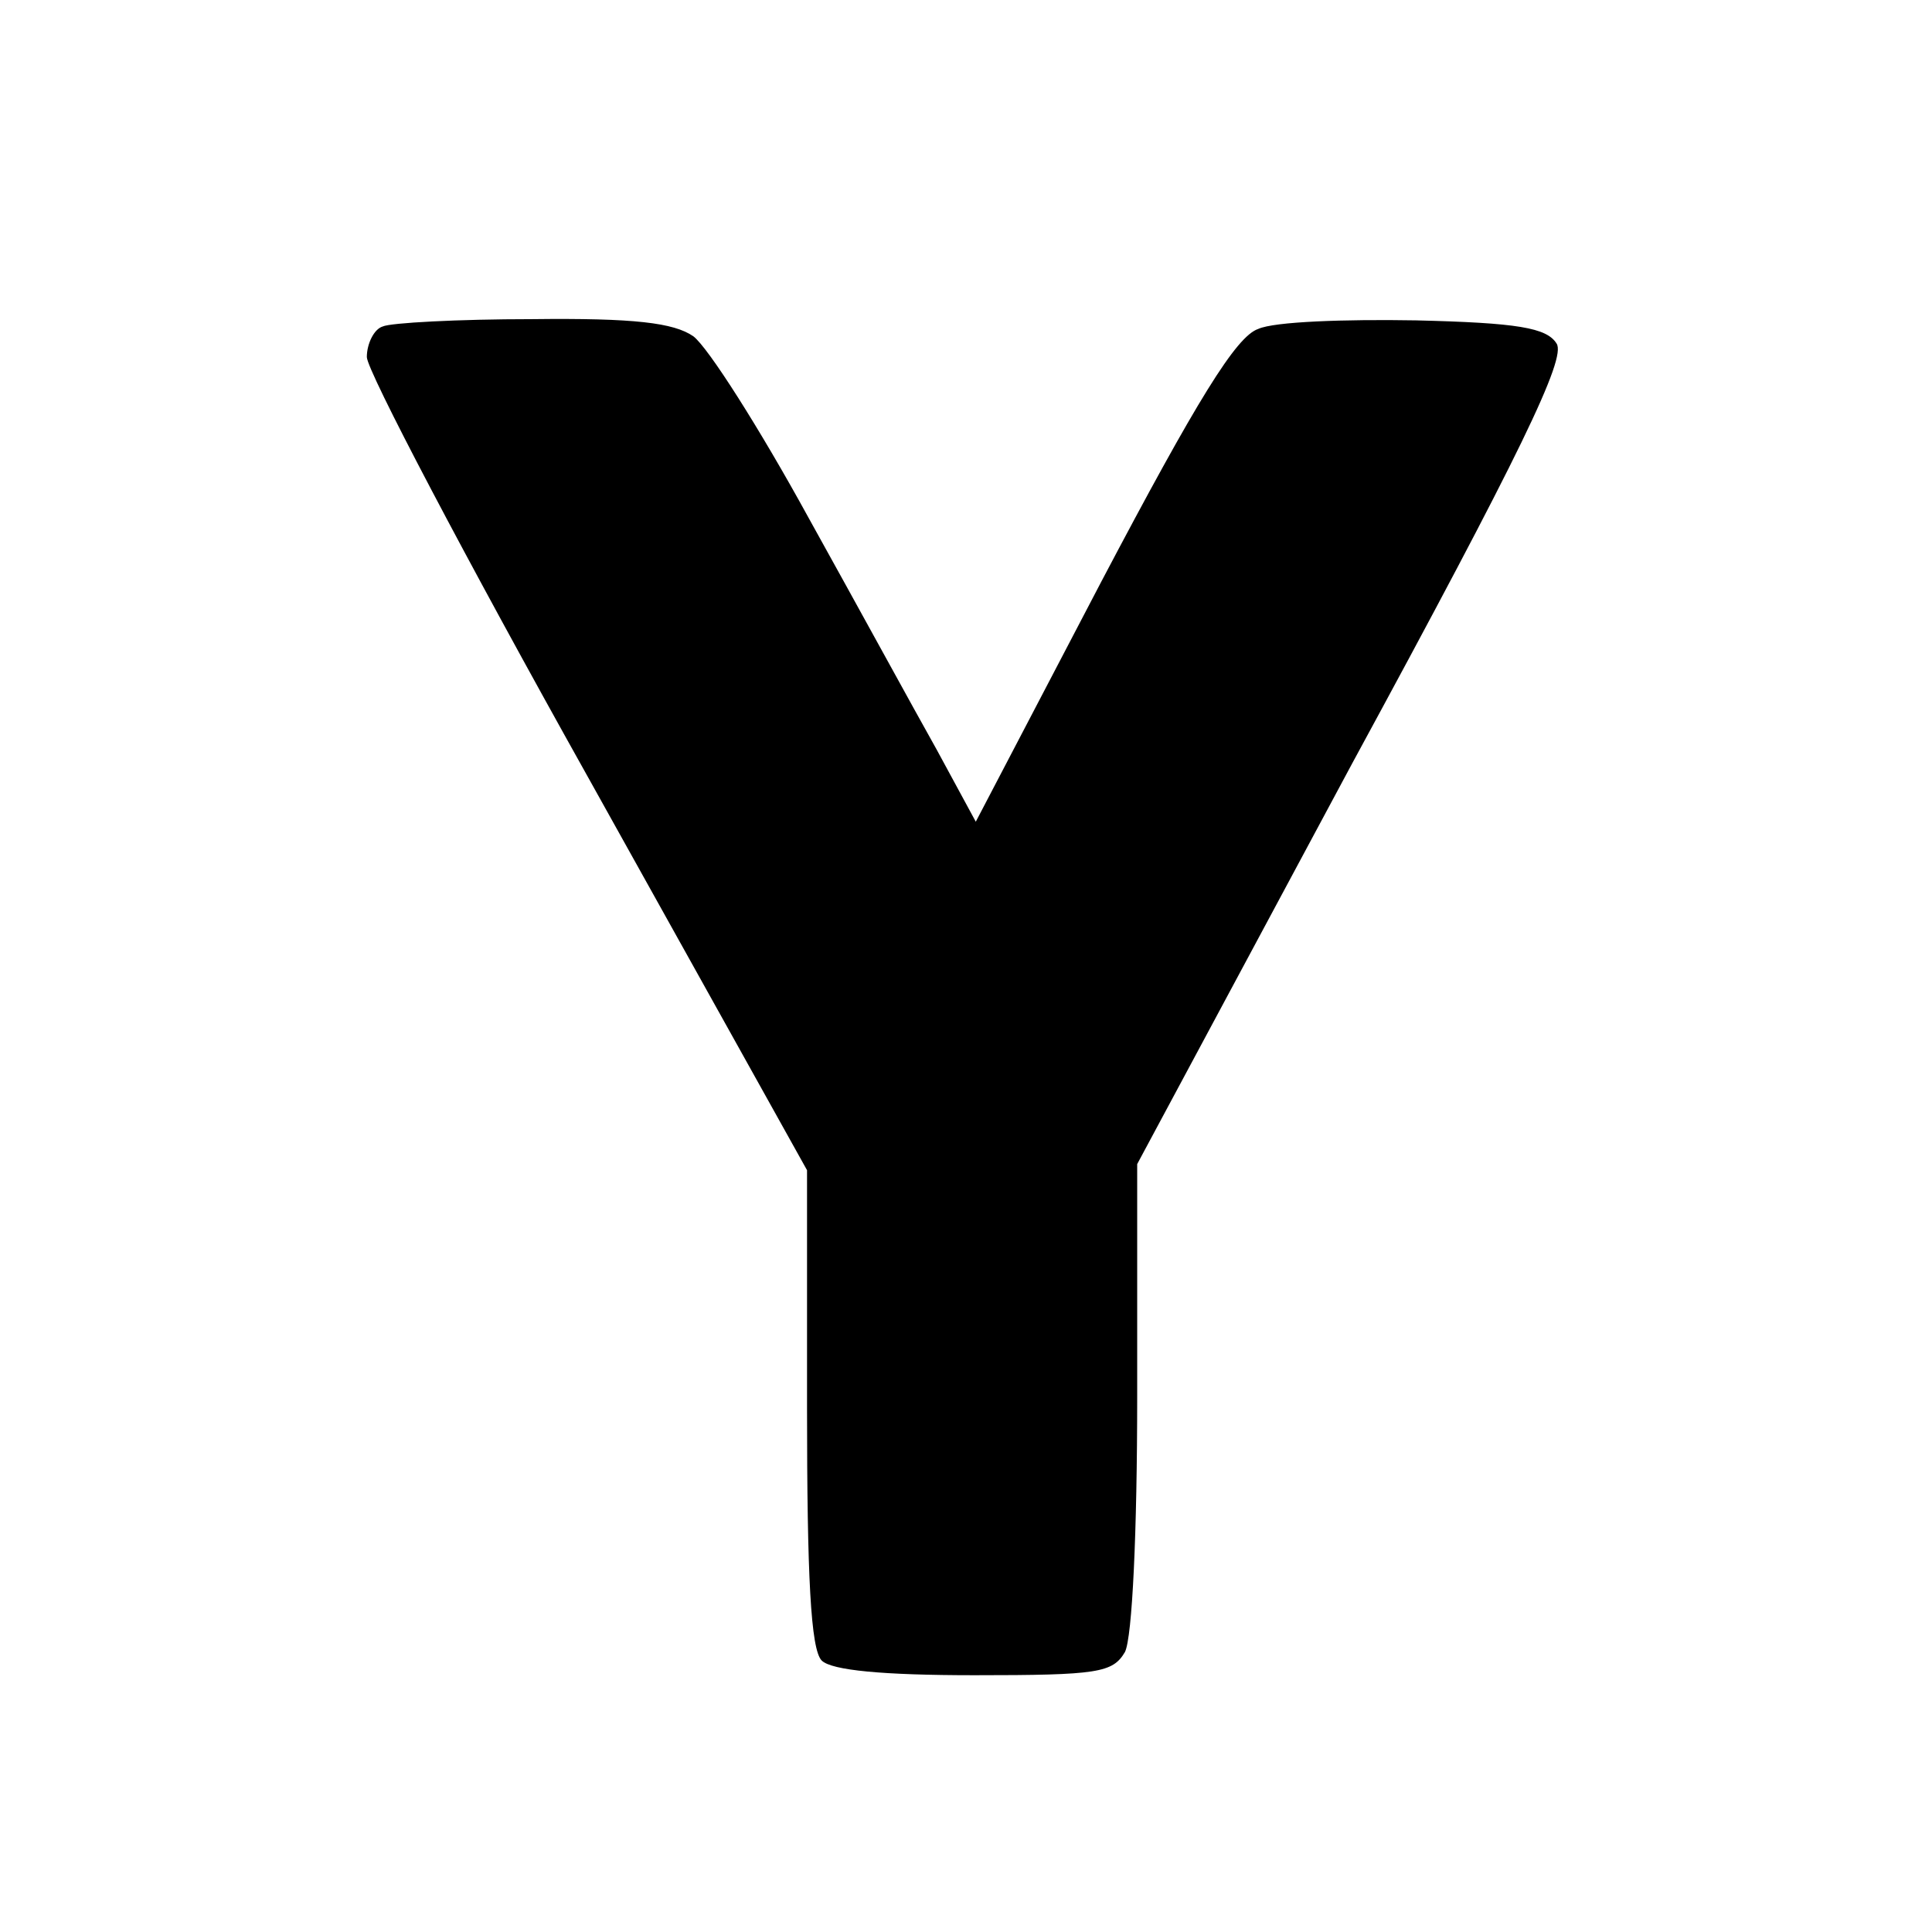 <?xml version="1.0" standalone="no"?>
<!DOCTYPE svg PUBLIC "-//W3C//DTD SVG 20010904//EN"
 "http://www.w3.org/TR/2001/REC-SVG-20010904/DTD/svg10.dtd">
<svg version="1.0" xmlns="http://www.w3.org/2000/svg"
 width="158pt" height="158pt" viewBox="0 0 158 158"
 preserveAspectRatio="xMidYMid meet">
<g transform="translate(0,158) scale(0.1,-0.1)"
fill="#000000" stroke="none">
<path d="M313 1313 c-7 -2 -13 -14 -13 -25 0 -11 81 -165 180 -342 l180 -323
0 -194 c0 -138 3 -198 12 -207 8 -8 50 -12 125 -12 101 0 113 2 123 19 6 12
10 98 10 209 l0 190 176 328 c138 254 175 331 167 343 -8 13 -32 17 -115 19
-58 1 -116 -1 -129 -7 -18 -6 -50 -58 -128 -206 l-103 -197 -32 59 c-18 32
-65 118 -105 190 -40 73 -82 139 -94 148 -16 11 -48 15 -132 14 -60 0 -116 -3
-122 -6z"/>
</g>
</svg>
